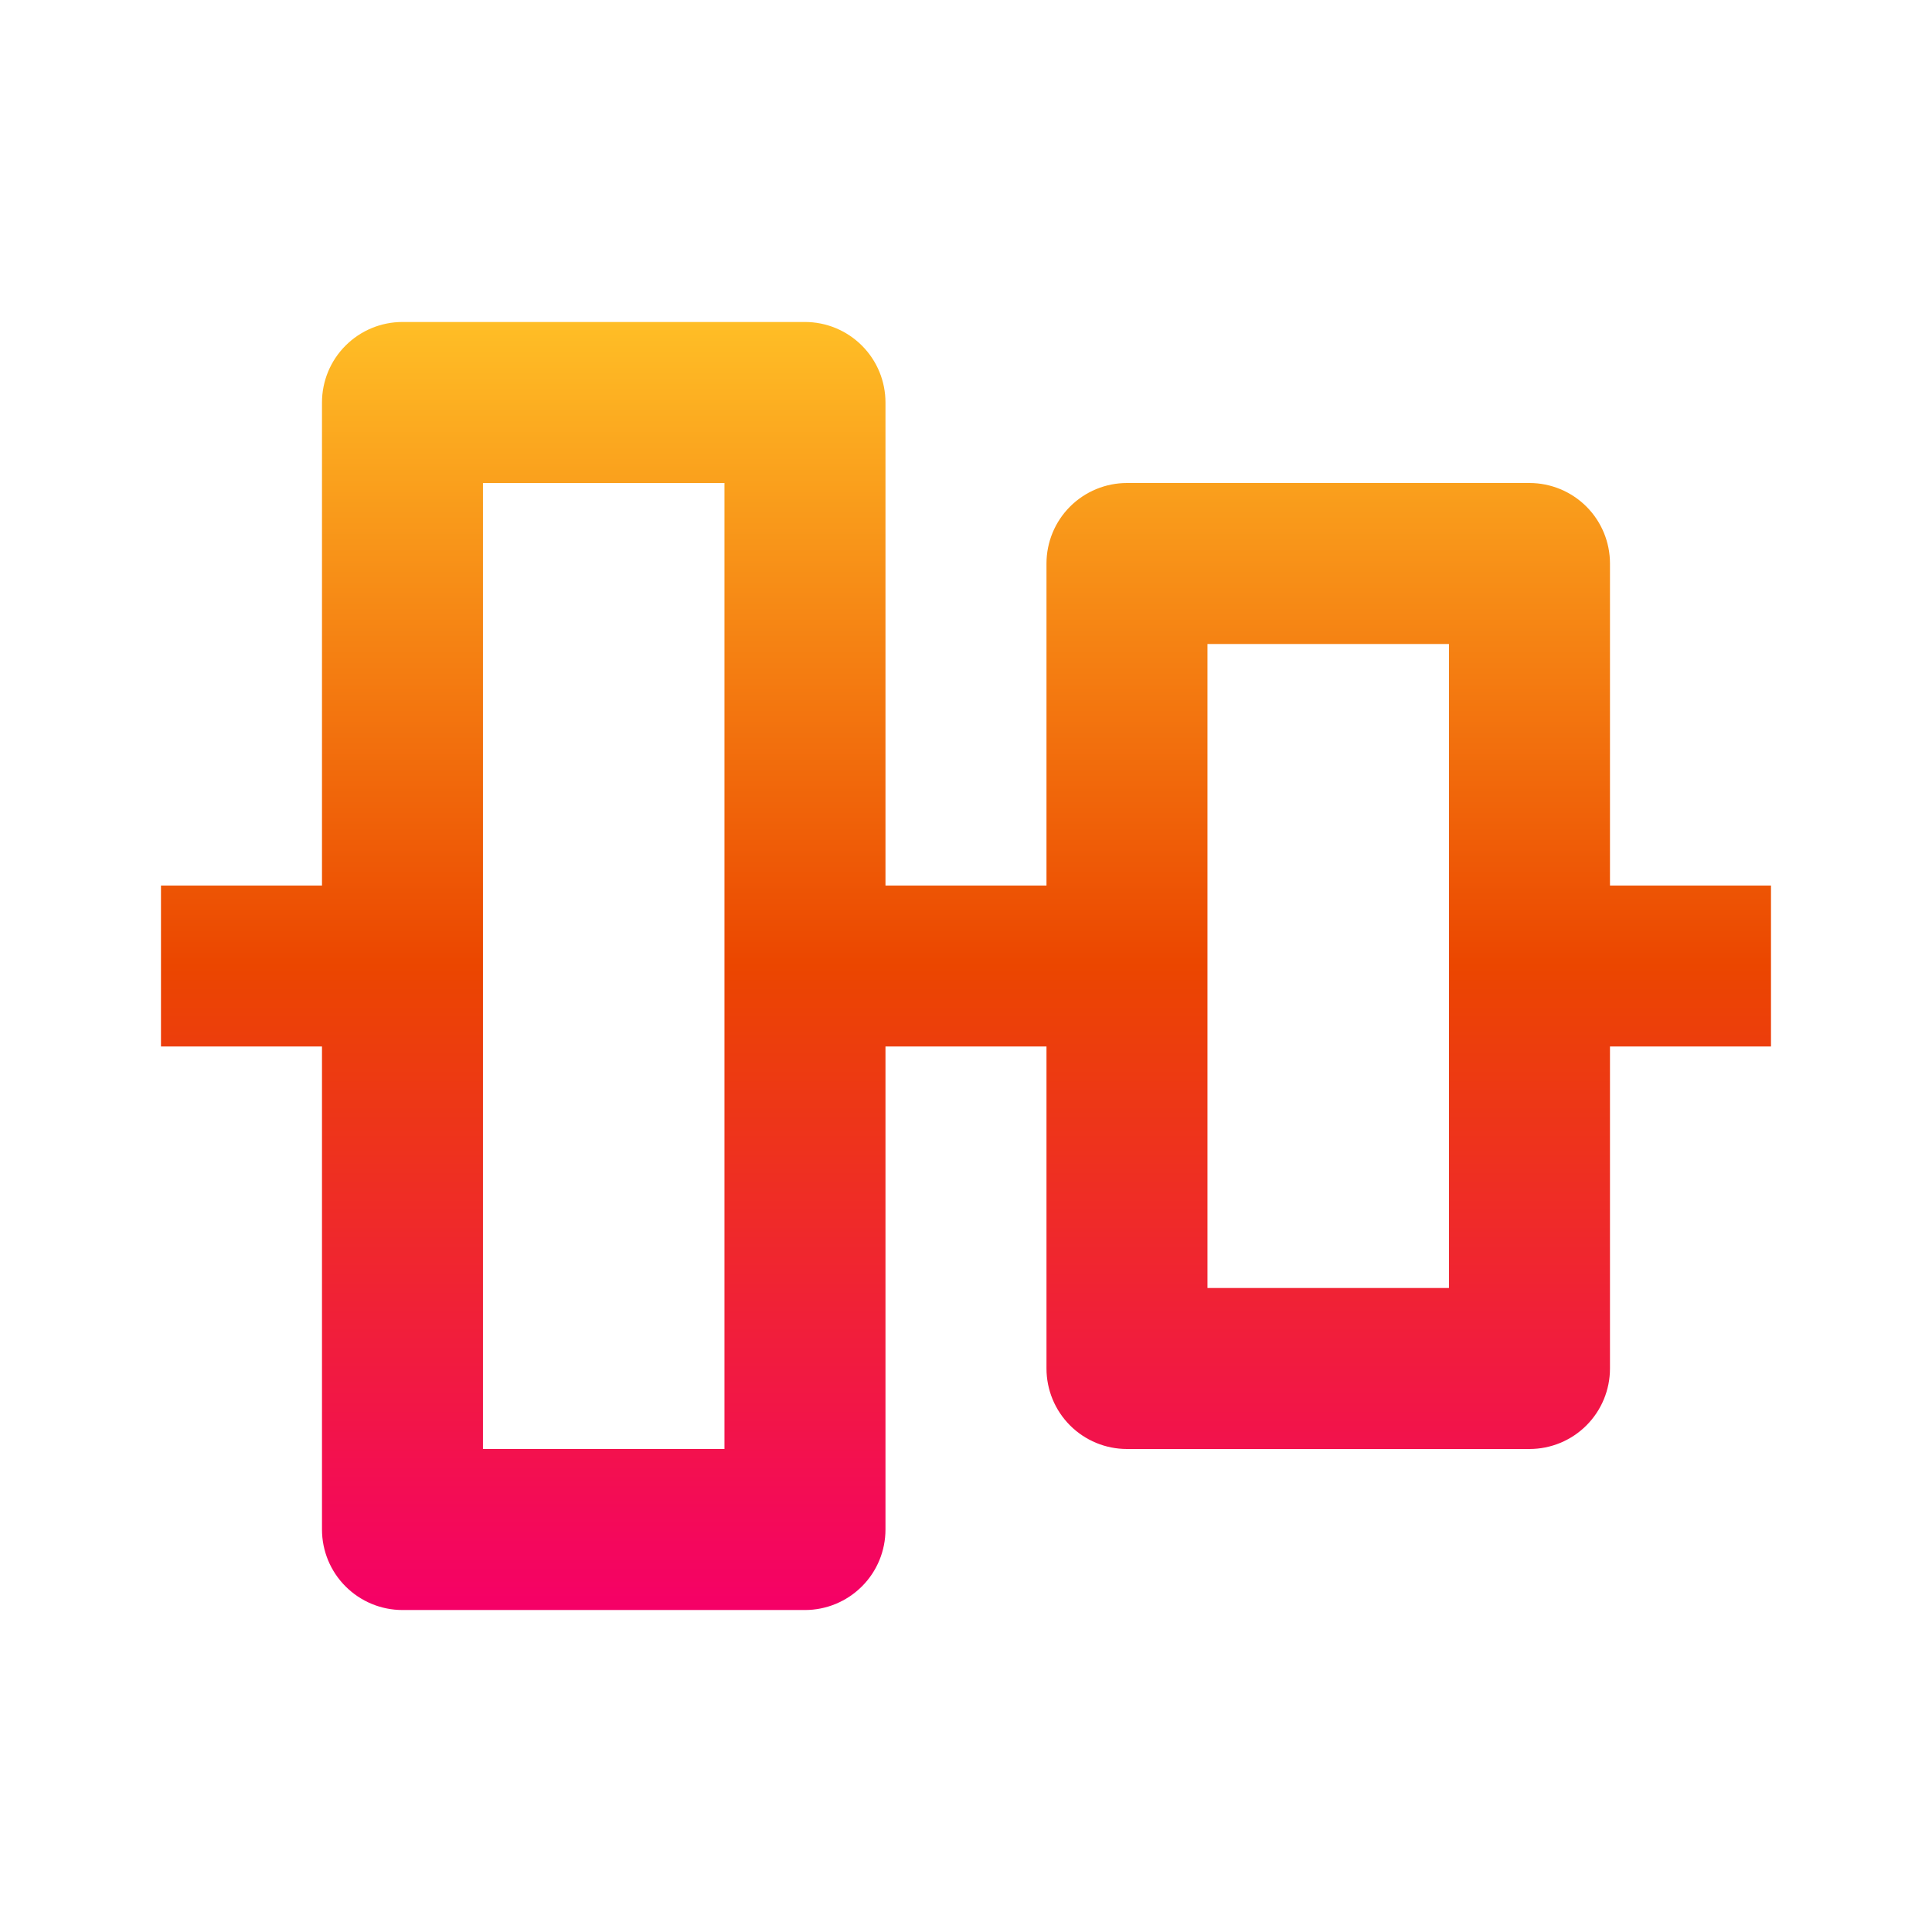 <svg width="50" height="50" viewBox="0 0 50 50" fill="none" xmlns="http://www.w3.org/2000/svg">
<path d="M41.666 14.583C41.666 14.031 41.447 13.501 41.056 13.11C40.665 12.72 40.135 12.5 39.583 12.5H29.166C28.613 12.5 28.084 12.72 27.693 13.11C27.302 13.501 27.083 14.031 27.083 14.583V22.917H22.916V10.417C22.916 9.864 22.697 9.334 22.306 8.944C21.915 8.553 21.385 8.333 20.833 8.333H10.416C9.863 8.333 9.334 8.553 8.943 8.944C8.552 9.334 8.333 9.864 8.333 10.417V22.917H4.166V27.083H8.333V39.583C8.333 40.136 8.552 40.666 8.943 41.056C9.334 41.447 9.863 41.667 10.416 41.667H20.833C21.385 41.667 21.915 41.447 22.306 41.056C22.697 40.666 22.916 40.136 22.916 39.583V27.083H27.083V35.417C27.083 35.969 27.302 36.499 27.693 36.89C28.084 37.281 28.613 37.5 29.166 37.5H39.583C40.135 37.5 40.665 37.281 41.056 36.89C41.447 36.499 41.666 35.969 41.666 35.417V27.083H45.833V22.917H41.666V14.583ZM18.749 37.5H12.499V12.5H18.749V37.5ZM37.499 33.333H31.249V16.667H37.499V33.333Z" fill="url(#paint0_linear_217_9427)"/>
<defs>
<linearGradient id="paint0_linear_217_9427" x1="24.999" y1="8.333" x2="24.999" y2="41.667" gradientUnits="userSpaceOnUse">
<stop stop-color="#FFBE26"/>
<stop offset="0.5" stop-color="#EB4600"/>
<stop offset="1" stop-color="#F50067"/>
</linearGradient>
</defs>
</svg>

